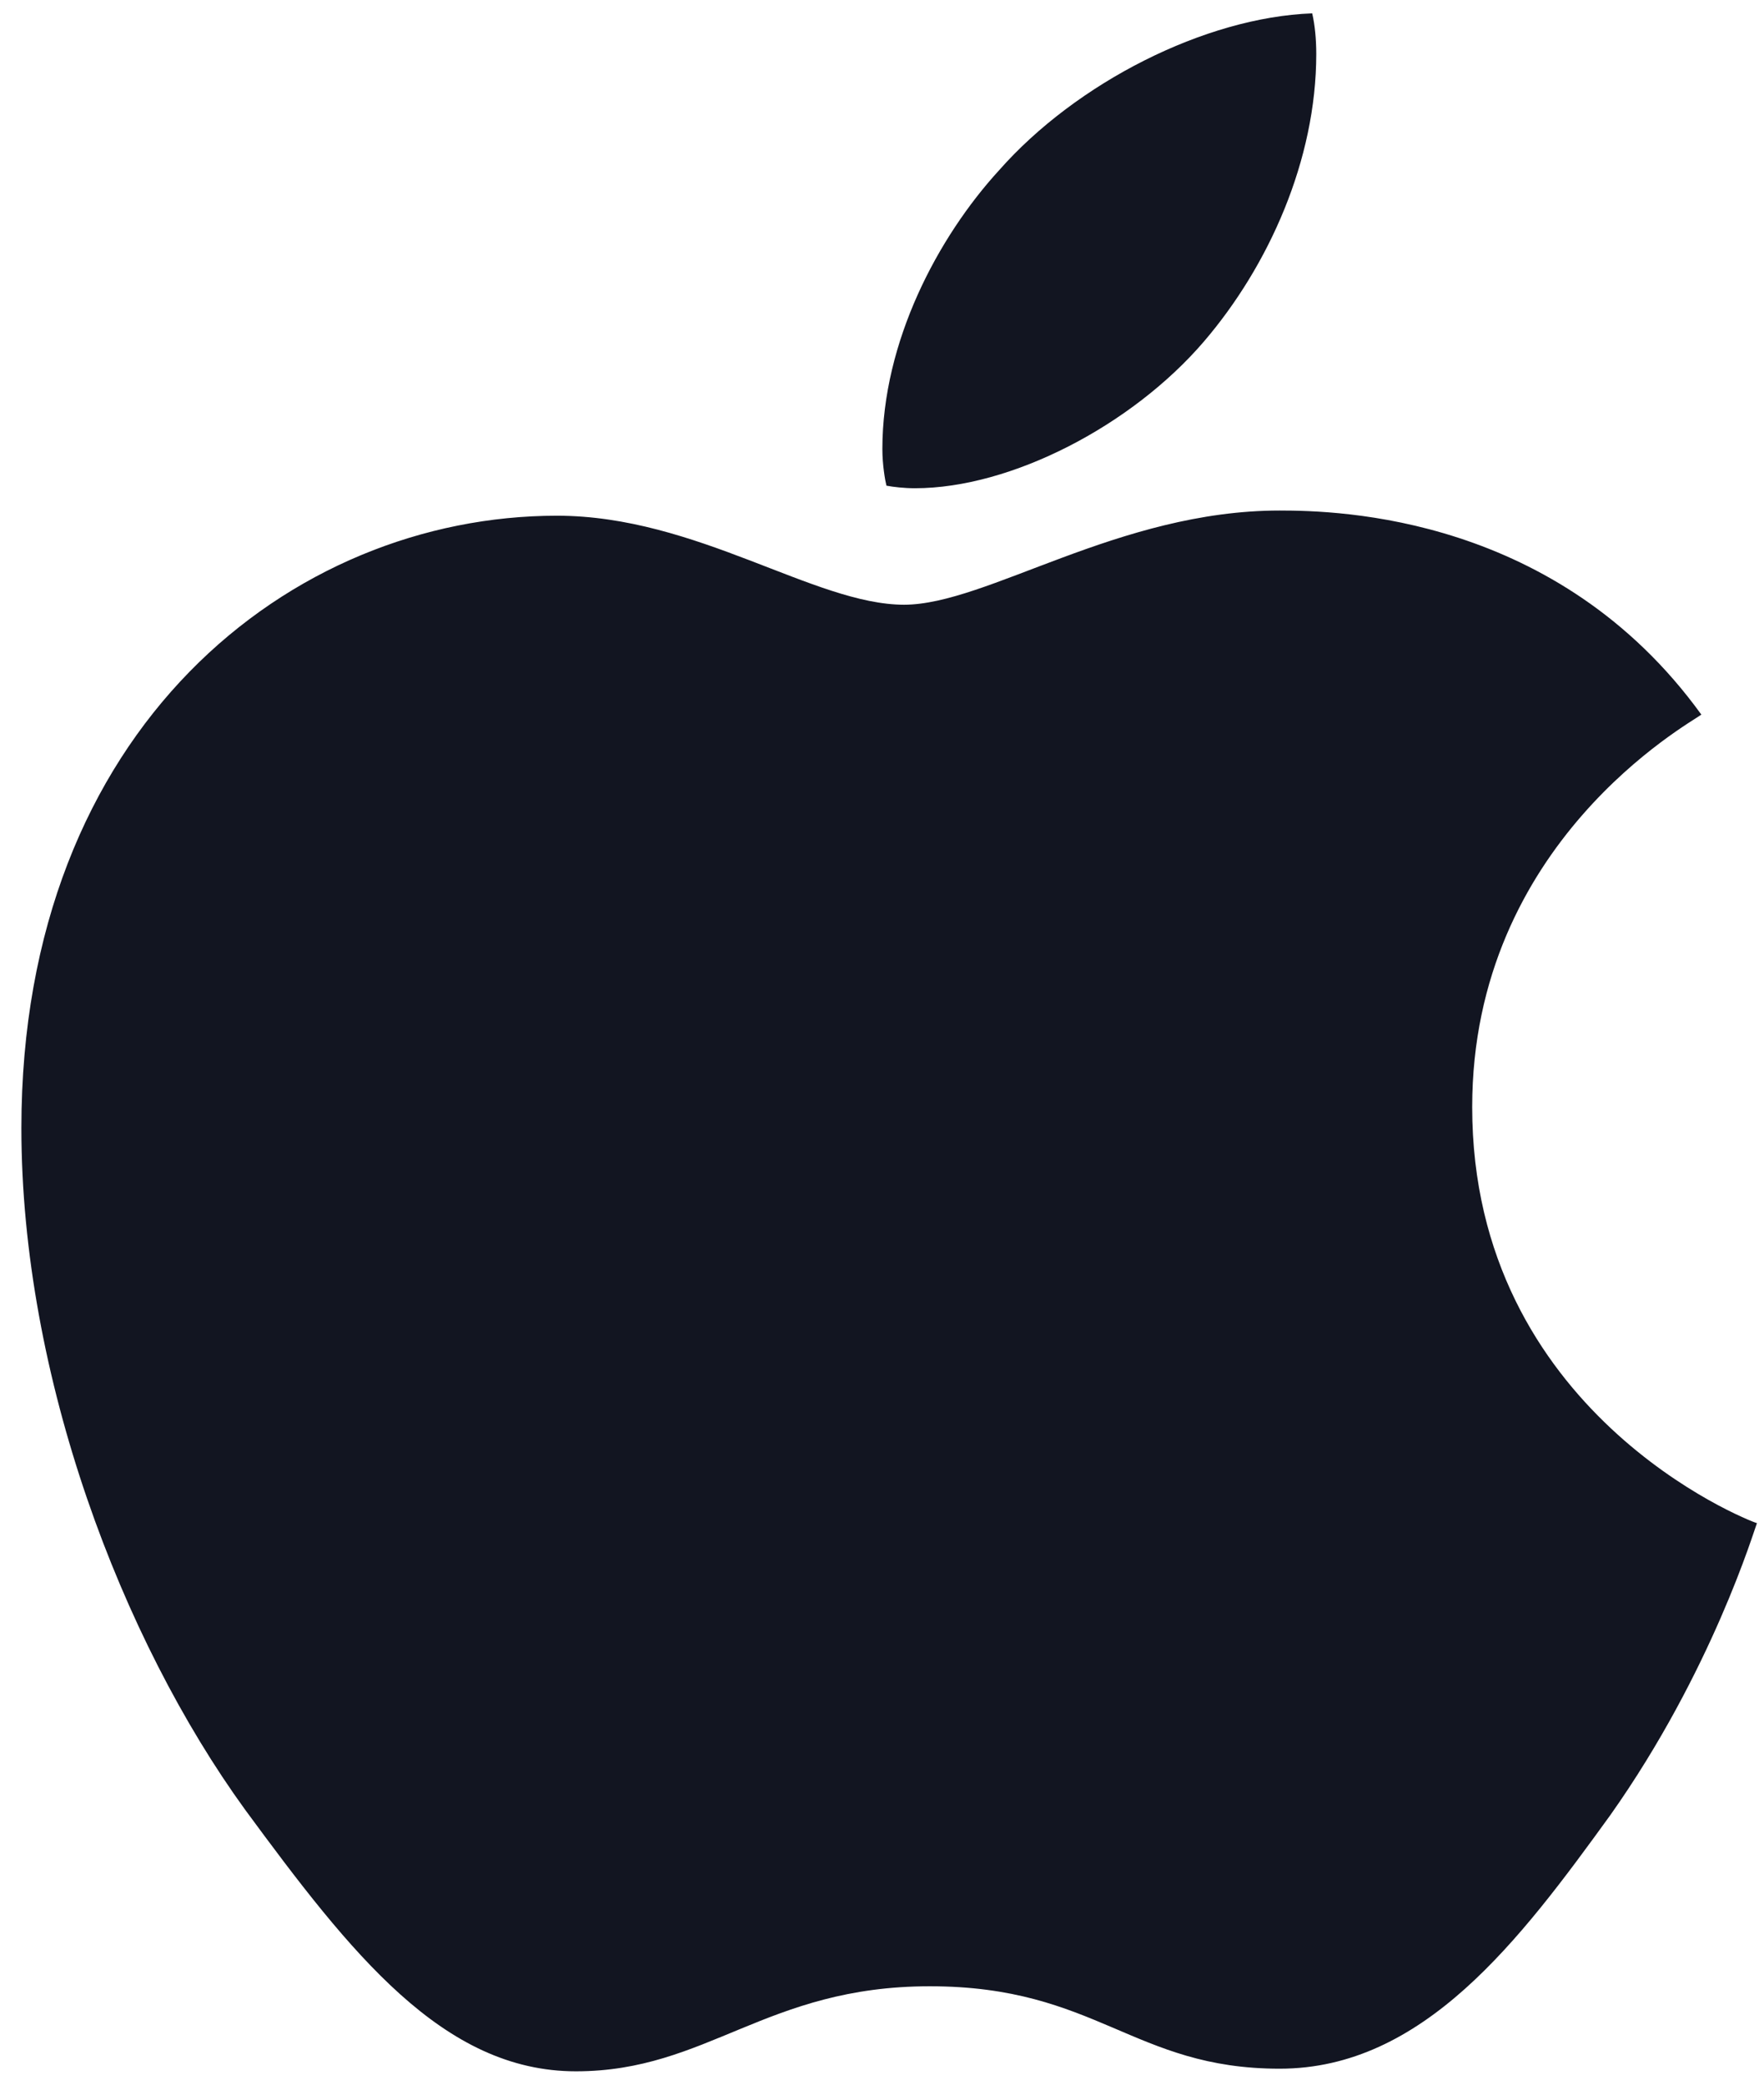 <?xml version="1.0" encoding="utf-8"?>
<svg xmlns="http://www.w3.org/2000/svg" width="33" height="39" viewBox="0 0 33 39" fill="none">
<path d="M17.116 9.134C18.917 9.134 21.174 7.96 22.519 6.393C23.736 4.974 24.624 2.991 24.624 1.009C24.624 0.739 24.599 0.47 24.548 0.25C22.544 0.323 20.134 1.547 18.689 3.187C17.547 4.435 16.507 6.393 16.507 8.4C16.507 8.694 16.558 8.988 16.583 9.086C16.71 9.11 16.913 9.134 17.116 9.134ZM10.774 38.75C13.235 38.75 14.326 37.159 17.395 37.159C20.515 37.159 21.2 38.701 23.939 38.701C26.628 38.701 28.429 36.302 30.128 33.953C32.031 31.26 32.817 28.617 32.868 28.495C32.69 28.446 27.541 26.414 27.541 20.711C27.541 15.767 31.599 13.54 31.828 13.369C29.139 9.648 25.055 9.551 23.939 9.551C20.921 9.551 18.46 11.313 16.913 11.313C15.239 11.313 13.032 9.648 10.419 9.648C5.448 9.648 0.4 13.614 0.4 21.103C0.4 25.753 2.277 30.673 4.585 33.855C6.564 36.547 8.289 38.75 10.774 38.75Z" fill="#121521"/>
</svg>